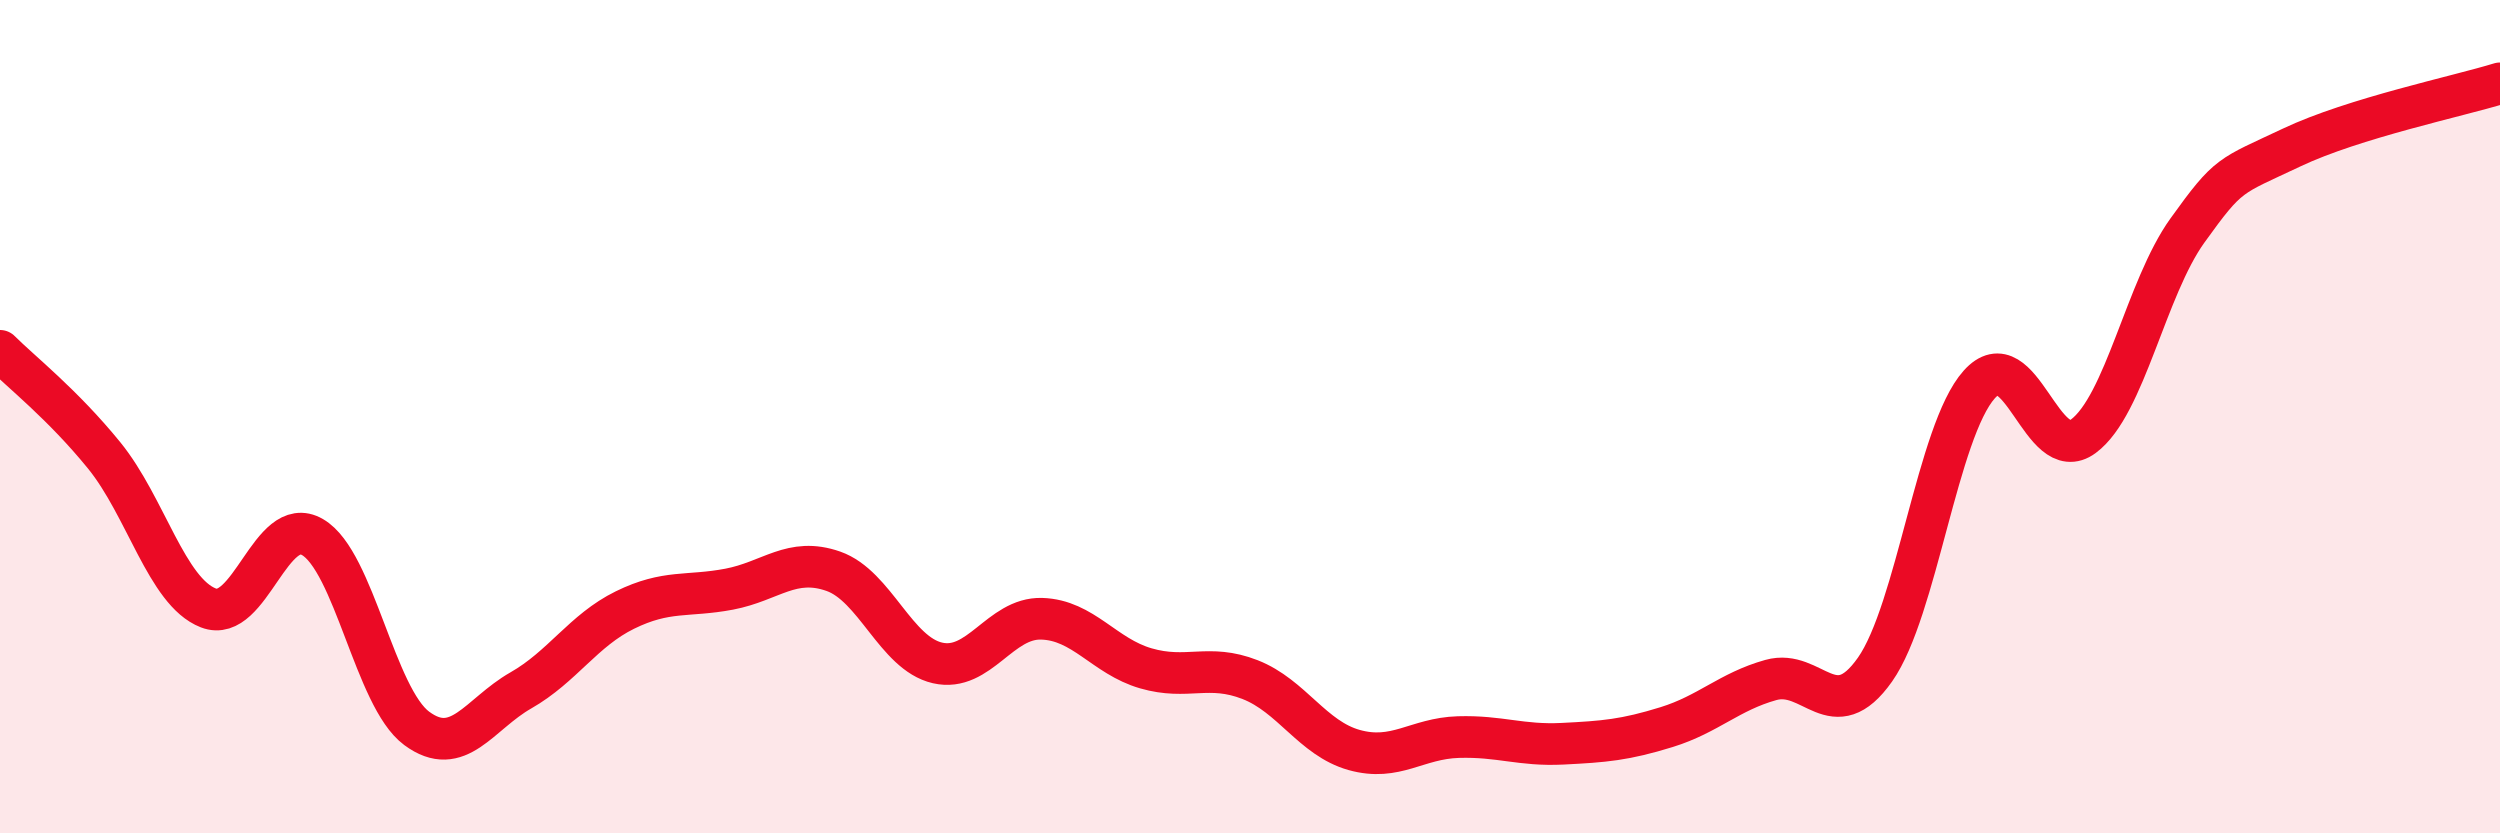 
    <svg width="60" height="20" viewBox="0 0 60 20" xmlns="http://www.w3.org/2000/svg">
      <path
        d="M 0,8.42 C 0.5,8.92 1.5,9.7 2.5,10.93 C 3.5,12.16 4,14.2 5,14.59 C 6,14.98 6.5,12.31 7.5,12.89 C 8.5,13.47 9,16.74 10,17.48 C 11,18.22 11.5,17.14 12.5,16.57 C 13.5,16 14,15.13 15,14.64 C 16,14.15 16.5,14.33 17.5,14.14 C 18.5,13.95 19,13.36 20,13.71 C 21,14.06 21.5,15.68 22.5,15.91 C 23.5,16.14 24,14.82 25,14.85 C 26,14.88 26.5,15.75 27.5,16.04 C 28.5,16.33 29,15.92 30,16.31 C 31,16.7 31.5,17.72 32.5,18 C 33.5,18.28 34,17.72 35,17.69 C 36,17.66 36.5,17.9 37.5,17.85 C 38.5,17.8 39,17.76 40,17.45 C 41,17.14 41.5,16.6 42.5,16.32 C 43.5,16.04 44,17.49 45,16.07 C 46,14.65 46.5,10.35 47.5,9.23 C 48.5,8.11 49,11.21 50,10.47 C 51,9.73 51.5,6.92 52.5,5.53 C 53.5,4.14 53.5,4.25 55,3.54 C 56.5,2.83 59,2.31 60,2L60 20L0 20Z"
        fill="#EB0A25"
        opacity="0.1"
        stroke-linecap="round"
        stroke-linejoin="round"
      />
      <path
        d="M 0,8.42 C 0.5,8.92 1.5,9.7 2.5,10.93 C 3.5,12.16 4,14.2 5,14.59 C 6,14.98 6.5,12.31 7.5,12.89 C 8.5,13.47 9,16.74 10,17.48 C 11,18.22 11.5,17.14 12.5,16.57 C 13.5,16 14,15.13 15,14.64 C 16,14.15 16.5,14.33 17.5,14.14 C 18.5,13.95 19,13.36 20,13.71 C 21,14.06 21.5,15.68 22.5,15.91 C 23.5,16.14 24,14.82 25,14.85 C 26,14.88 26.5,15.75 27.5,16.04 C 28.5,16.33 29,15.92 30,16.31 C 31,16.7 31.5,17.72 32.5,18 C 33.5,18.28 34,17.72 35,17.69 C 36,17.66 36.5,17.9 37.5,17.85 C 38.5,17.8 39,17.76 40,17.45 C 41,17.14 41.5,16.6 42.5,16.32 C 43.5,16.04 44,17.49 45,16.07 C 46,14.65 46.5,10.35 47.5,9.23 C 48.5,8.11 49,11.21 50,10.47 C 51,9.73 51.5,6.92 52.5,5.53 C 53.5,4.14 53.5,4.25 55,3.54 C 56.5,2.83 59,2.31 60,2"
        stroke="#EB0A25"
        stroke-width="1"
        fill="none"
        stroke-linecap="round"
        stroke-linejoin="round"
      />
    </svg>
  